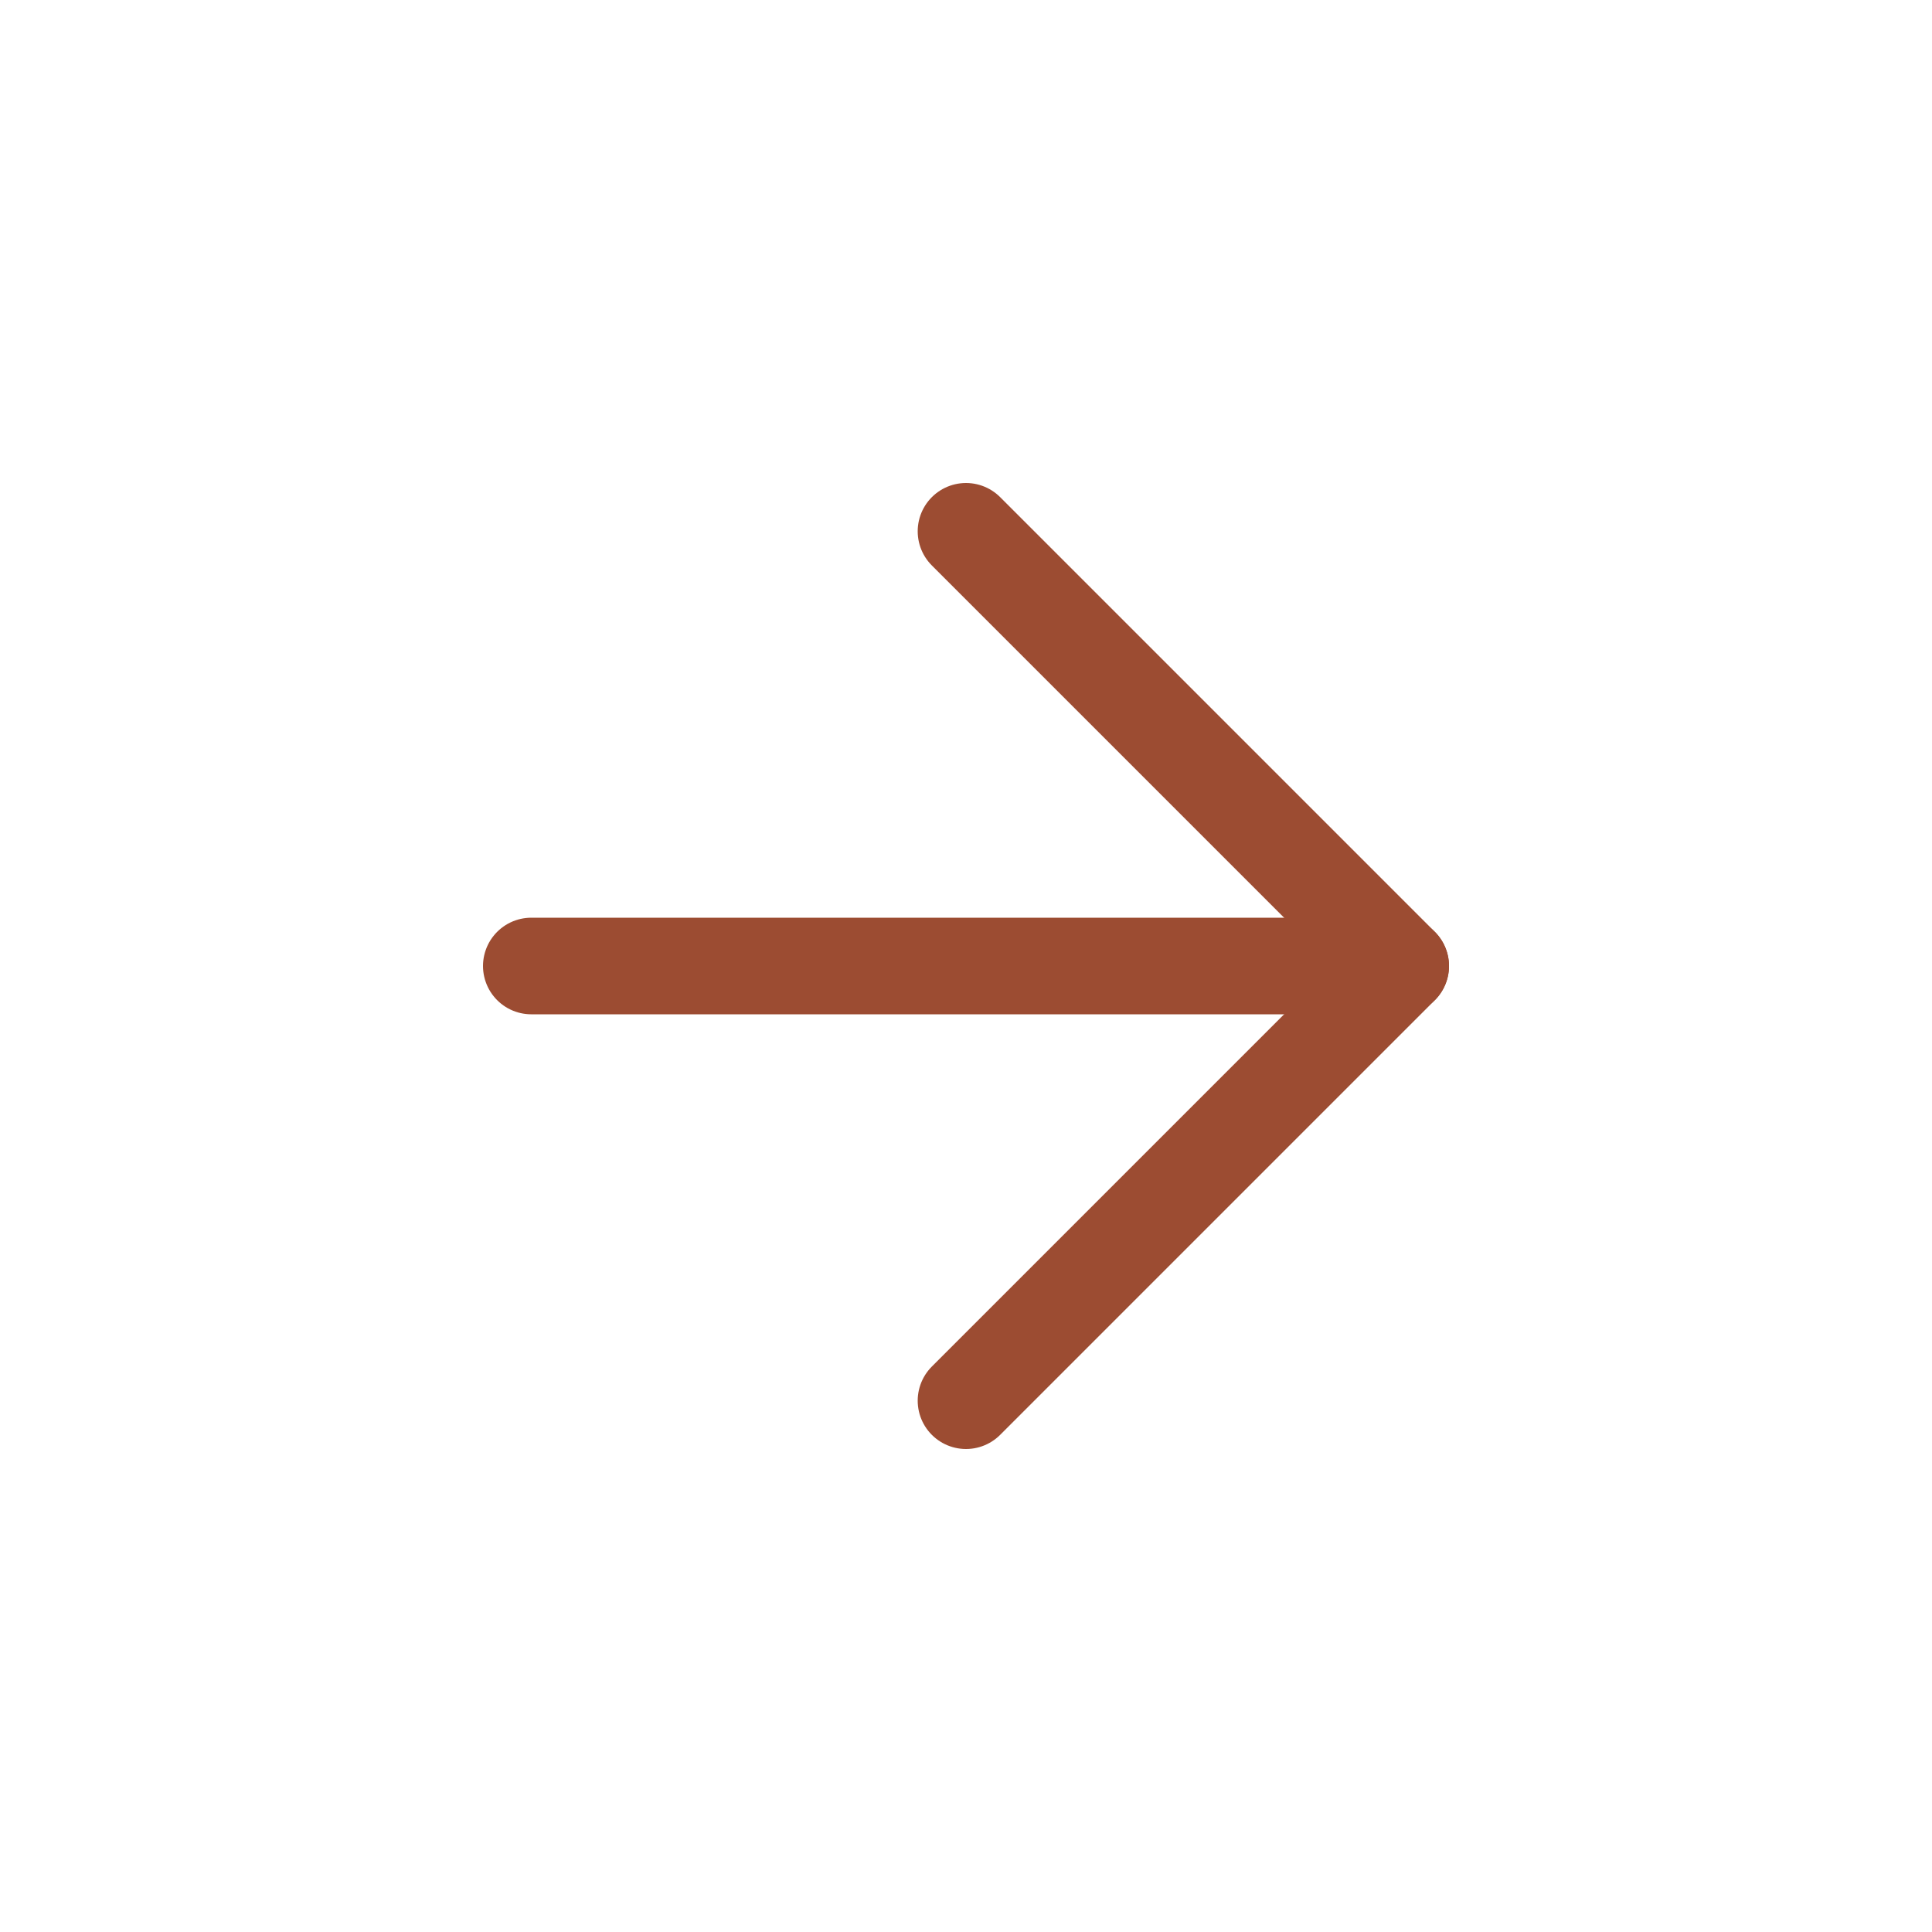 <svg width="40" height="40" viewBox="0 0 40 40" fill="none" xmlns="http://www.w3.org/2000/svg">
<path d="M11 20H29" stroke="#9C4C32" stroke-width="2" stroke-linecap="round" stroke-linejoin="round"/>
<path d="M20 11L29 20L20 29" stroke="#9C4C32" stroke-width="2" stroke-linecap="round" stroke-linejoin="round"/>
</svg>
